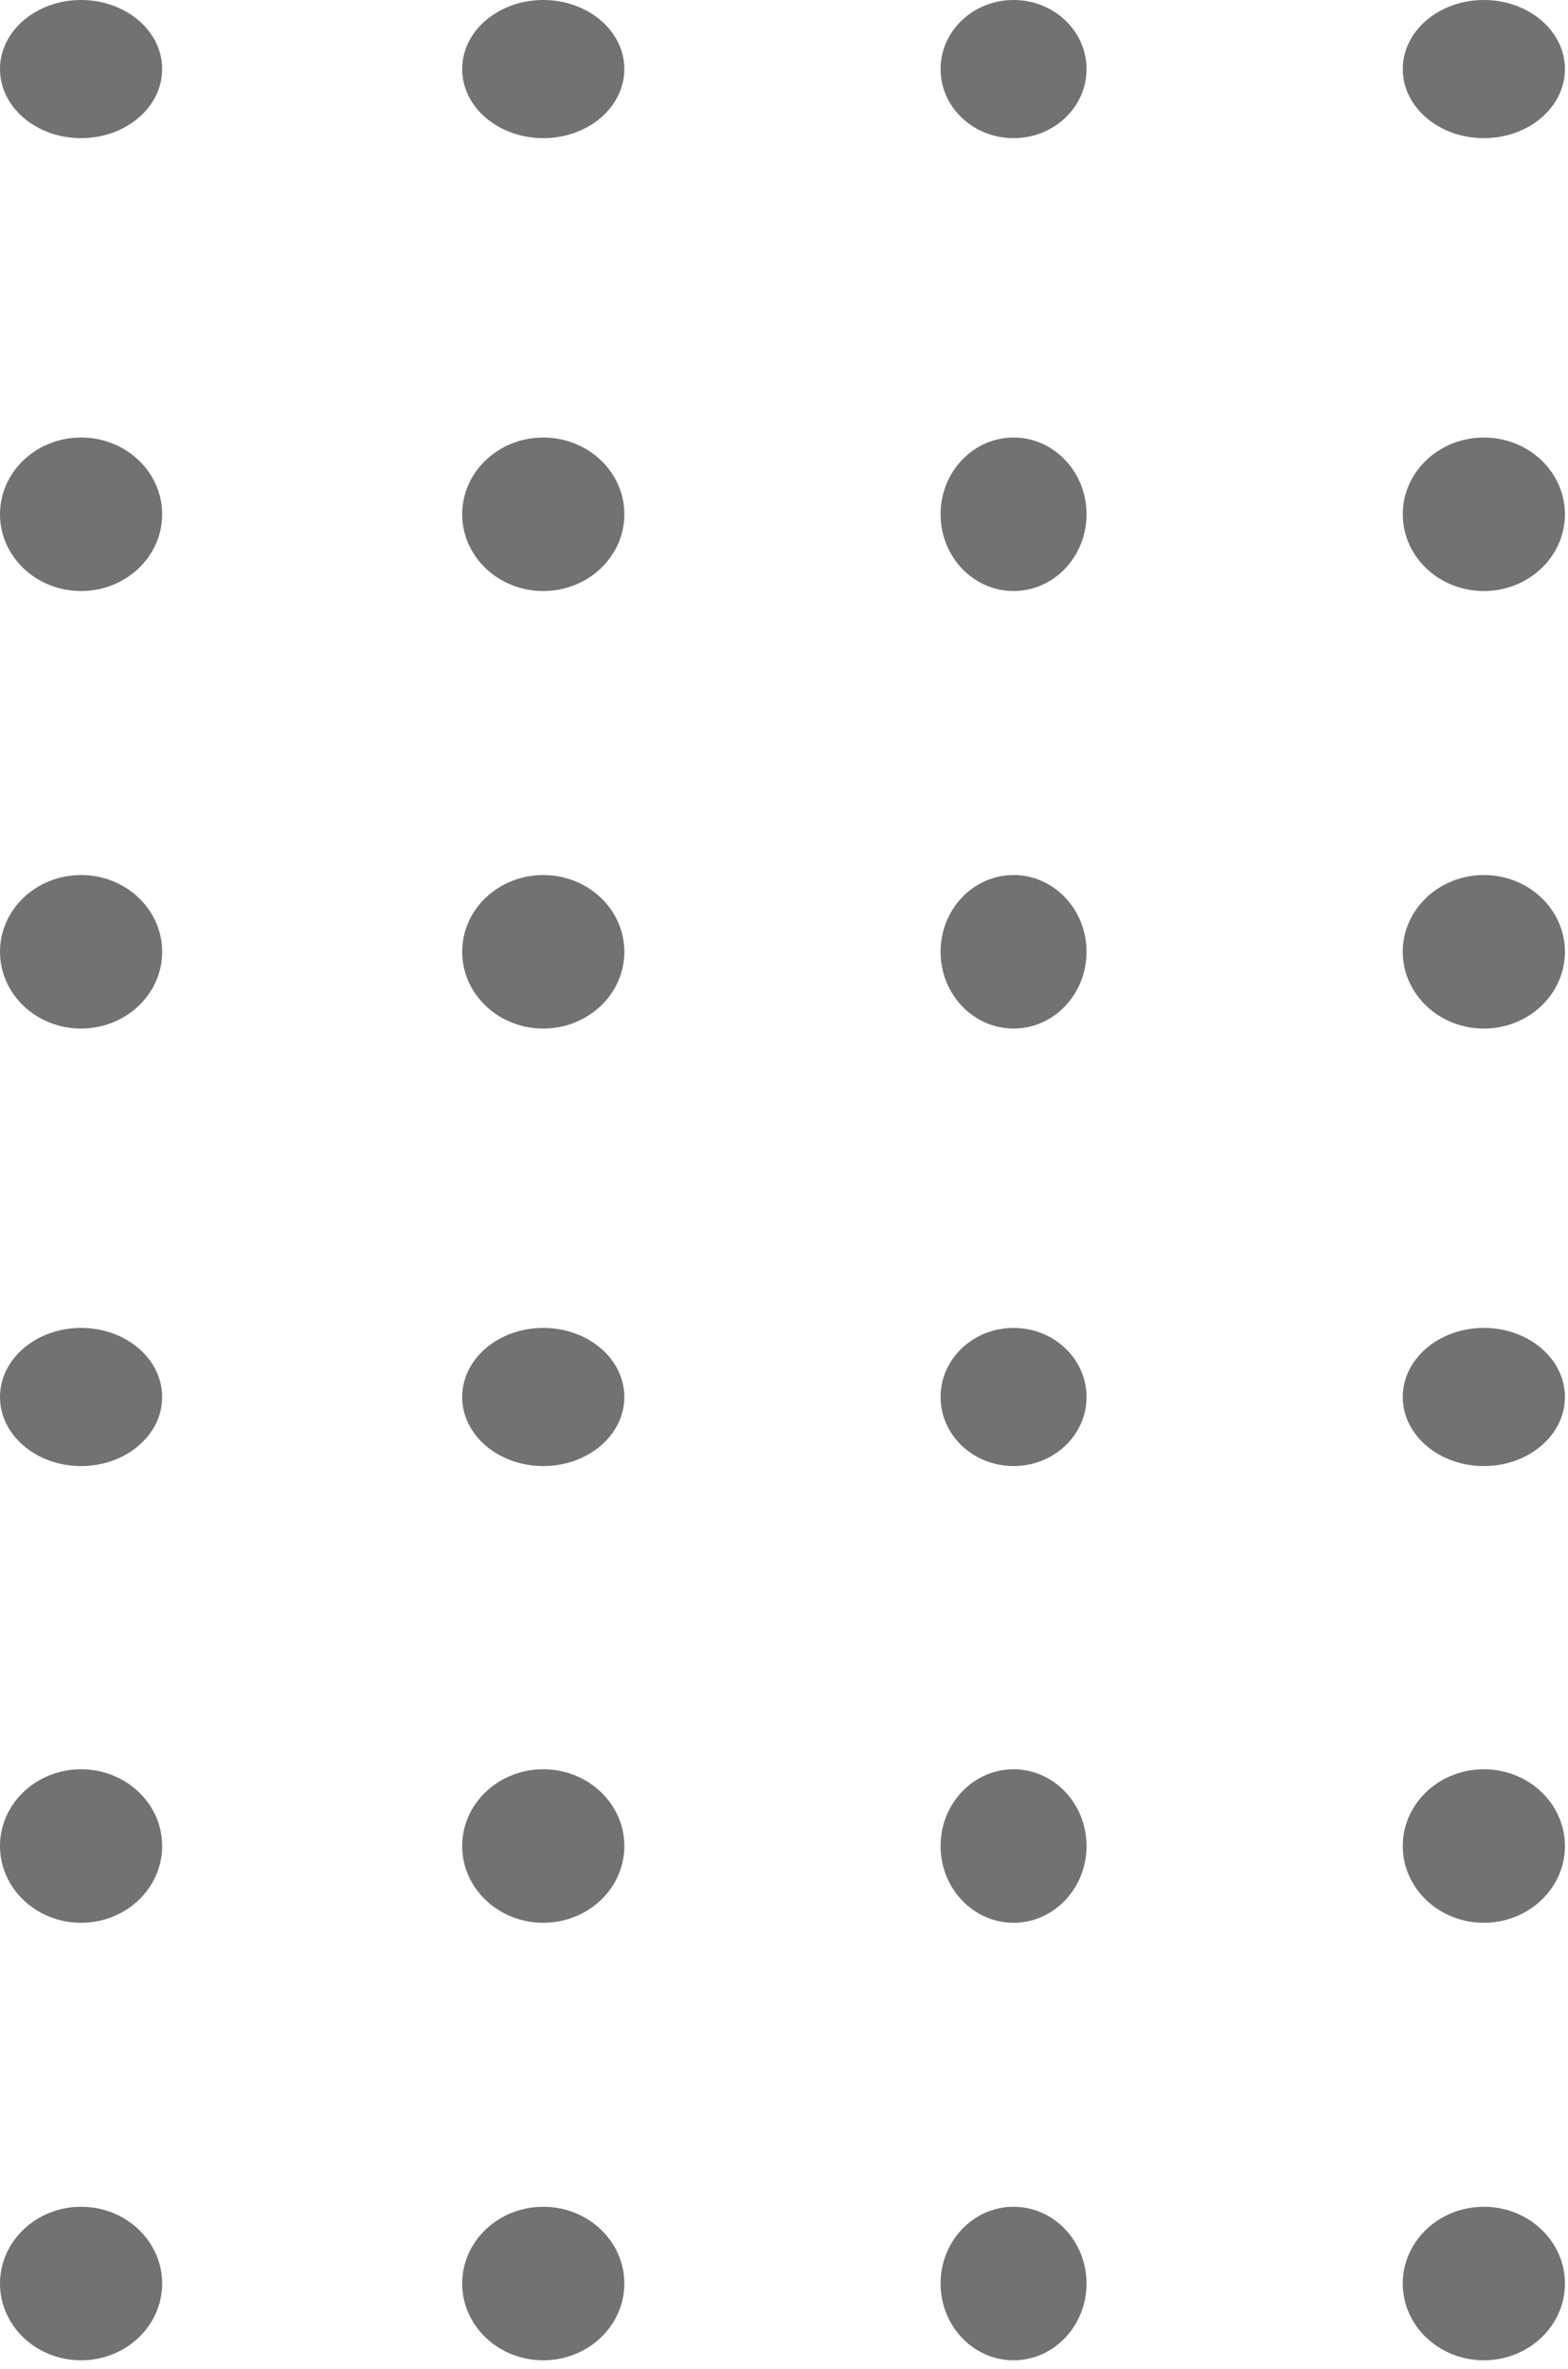 <svg width="100" height="151" viewBox="0 0 100 151" fill="none" xmlns="http://www.w3.org/2000/svg">
<path d="M5.171 8.806C8.027 8.806 10.342 6.835 10.342 4.403C10.342 1.971 8.027 0 5.171 0C2.315 0 0 1.971 0 4.403C0 6.835 2.315 8.806 5.171 8.806Z" fill="#727272"/>
<path d="M5.171 37.672C8.027 37.672 10.342 35.482 10.342 32.78C10.342 30.078 8.027 27.887 5.171 27.887C2.315 27.887 0 30.078 0 32.78C0 35.482 2.315 37.672 5.171 37.672Z" fill="#727272"/>
<path d="M5.171 65.56C8.027 65.56 10.342 63.37 10.342 60.668C10.342 57.965 8.027 55.775 5.171 55.775C2.315 55.775 0 57.965 0 60.668C0 63.37 2.315 65.56 5.171 65.56Z" fill="#727272"/>
<path d="M5.171 93.447C8.027 93.447 10.342 91.476 10.342 89.044C10.342 86.612 8.027 84.641 5.171 84.641C2.315 84.641 0 86.612 0 89.044C0 91.476 2.315 93.447 5.171 93.447Z" fill="#727272"/>
<path d="M5.171 122.558C8.027 122.558 10.342 120.368 10.342 117.666C10.342 114.964 8.027 112.773 5.171 112.773C2.315 112.773 0 114.964 0 117.666C0 120.368 2.315 122.558 5.171 122.558Z" fill="#727272"/>
<path d="M5.171 150.445C8.027 150.445 10.342 148.255 10.342 145.553C10.342 142.851 8.027 140.66 5.171 140.66C2.315 140.66 0 142.851 0 145.553C0 148.255 2.315 150.445 5.171 150.445Z" fill="#727272"/>
<path d="M34.647 8.806C37.503 8.806 39.818 6.835 39.818 4.403C39.818 1.971 37.503 0 34.647 0C31.791 0 29.476 1.971 29.476 4.403C29.476 6.835 31.791 8.806 34.647 8.806Z" fill="#727272"/>
<path d="M34.647 37.673C37.503 37.673 39.818 35.482 39.818 32.78C39.818 30.078 37.503 27.888 34.647 27.888C31.791 27.888 29.476 30.078 29.476 32.78C29.476 35.482 31.791 37.673 34.647 37.673Z" fill="#727272"/>
<path d="M34.647 65.56C37.503 65.56 39.818 63.369 39.818 60.667C39.818 57.965 37.503 55.775 34.647 55.775C31.791 55.775 29.476 57.965 29.476 60.667C29.476 63.369 31.791 65.56 34.647 65.56Z" fill="#727272"/>
<path d="M34.647 93.447C37.503 93.447 39.818 91.476 39.818 89.044C39.818 86.612 37.503 84.641 34.647 84.641C31.791 84.641 29.476 86.612 29.476 89.044C29.476 91.476 31.791 93.447 34.647 93.447Z" fill="#727272"/>
<path d="M34.647 122.558C37.503 122.558 39.818 120.368 39.818 117.666C39.818 114.964 37.503 112.773 34.647 112.773C31.791 112.773 29.476 114.964 29.476 117.666C29.476 120.368 31.791 122.558 34.647 122.558Z" fill="#727272"/>
<path d="M34.647 150.445C37.503 150.445 39.818 148.255 39.818 145.553C39.818 142.851 37.503 140.66 34.647 140.66C31.791 140.66 29.476 142.851 29.476 145.553C29.476 148.255 31.791 150.445 34.647 150.445Z" fill="#727272"/>
<path d="M64.64 8.806C67.211 8.806 69.294 6.835 69.294 4.403C69.294 1.971 67.211 0 64.64 0C62.07 0 59.986 1.971 59.986 4.403C59.986 6.835 62.07 8.806 64.64 8.806Z" fill="#727272"/>
<path d="M64.64 37.673C67.211 37.673 69.294 35.482 69.294 32.78C69.294 30.078 67.211 27.888 64.64 27.888C62.07 27.888 59.986 30.078 59.986 32.78C59.986 35.482 62.07 37.673 64.64 37.673Z" fill="#727272"/>
<path d="M64.64 65.56C67.211 65.56 69.294 63.369 69.294 60.667C69.294 57.965 67.211 55.775 64.64 55.775C62.07 55.775 59.986 57.965 59.986 60.667C59.986 63.369 62.07 65.56 64.64 65.56Z" fill="#727272"/>
<path d="M64.64 93.447C67.211 93.447 69.294 91.476 69.294 89.044C69.294 86.612 67.211 84.641 64.64 84.641C62.07 84.641 59.986 86.612 59.986 89.044C59.986 91.476 62.07 93.447 64.64 93.447Z" fill="#727272"/>
<path d="M64.64 122.558C67.211 122.558 69.294 120.368 69.294 117.666C69.294 114.964 67.211 112.773 64.64 112.773C62.07 112.773 59.986 114.964 59.986 117.666C59.986 120.368 62.07 122.558 64.64 122.558Z" fill="#727272"/>
<path d="M64.64 150.445C67.211 150.445 69.294 148.255 69.294 145.553C69.294 142.851 67.211 140.66 64.64 140.66C62.07 140.66 59.986 142.851 59.986 145.553C59.986 148.255 62.07 150.445 64.64 150.445Z" fill="#727272"/>
<path d="M94.633 8.806C97.489 8.806 99.804 6.835 99.804 4.403C99.804 1.971 97.489 0 94.633 0C91.777 0 89.462 1.971 89.462 4.403C89.462 6.835 91.777 8.806 94.633 8.806Z" fill="#727272"/>
<path d="M94.633 37.673C97.489 37.673 99.804 35.482 99.804 32.78C99.804 30.078 97.489 27.888 94.633 27.888C91.777 27.888 89.462 30.078 89.462 32.78C89.462 35.482 91.777 37.673 94.633 37.673Z" fill="#727272"/>
<path d="M94.633 65.56C97.489 65.56 99.804 63.369 99.804 60.667C99.804 57.965 97.489 55.775 94.633 55.775C91.777 55.775 89.462 57.965 89.462 60.667C89.462 63.369 91.777 65.56 94.633 65.56Z" fill="#727272"/>
<path d="M94.633 93.447C97.489 93.447 99.804 91.476 99.804 89.044C99.804 86.612 97.489 84.641 94.633 84.641C91.777 84.641 89.462 86.612 89.462 89.044C89.462 91.476 91.777 93.447 94.633 93.447Z" fill="#727272"/>
<path d="M94.633 122.558C97.489 122.558 99.804 120.368 99.804 117.666C99.804 114.964 97.489 112.773 94.633 112.773C91.777 112.773 89.462 114.964 89.462 117.666C89.462 120.368 91.777 122.558 94.633 122.558Z" fill="#727272"/>
<path d="M94.633 150.445C97.489 150.445 99.804 148.255 99.804 145.553C99.804 142.851 97.489 140.66 94.633 140.66C91.777 140.66 89.462 142.851 89.462 145.553C89.462 148.255 91.777 150.445 94.633 150.445Z" fill="#727272"/>
</svg>
